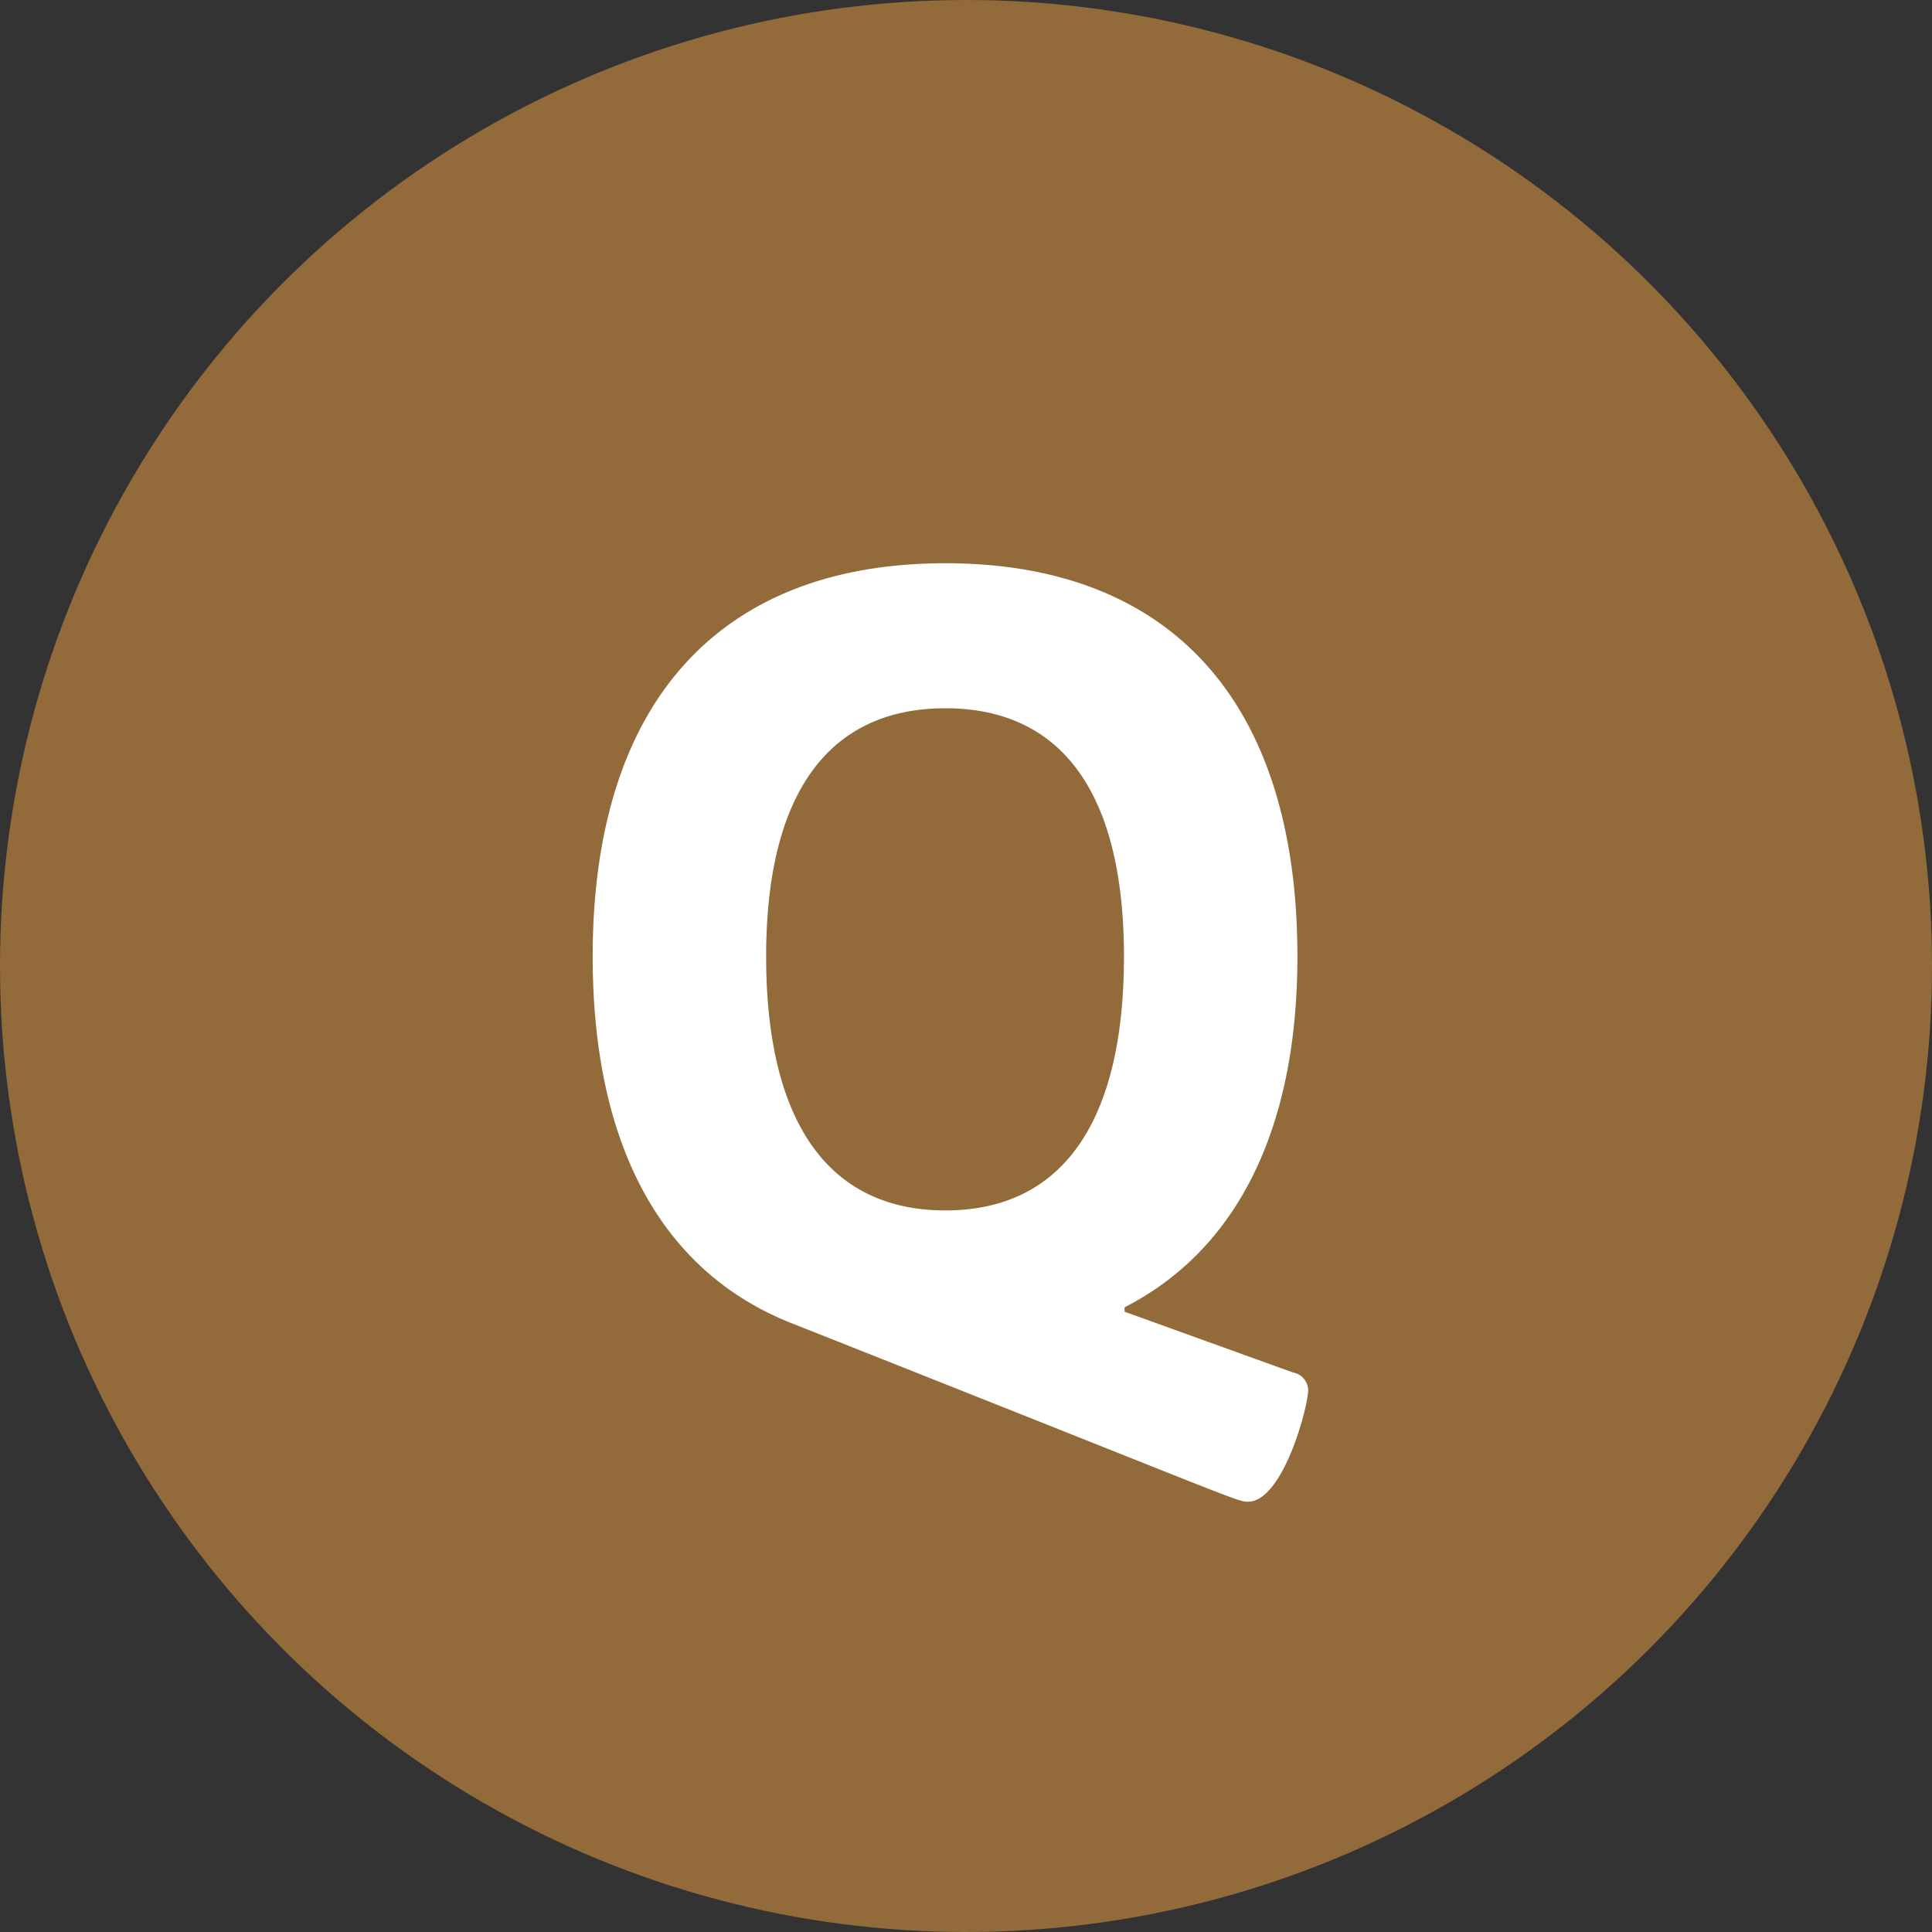 <svg xmlns="http://www.w3.org/2000/svg" width="30.518" height="30.519"><rect width="100%" height="100%" fill="#333333" stroke="none"/><g data-name="グループ 804" transform="translate(-290.505 -9275.697)"><circle data-name="楕円形 13" cx="15.259" cy="15.259" r="15.259" transform="translate(290.505 9275.697)" fill="#936a3a"/><g data-name="グループ 694"><path data-name="パス 3651" d="M303.028 9296.606c-2.051-.8-3.161-2.79-3.161-5.8 0-4.011 2-6.212 5.571-6.212s5.561 2.2 5.561 6.212c0 2.75-.97 4.641-2.73 5.541v.07l2.66.96a.29.29 0 01.24.271c0 .279-.4 1.77-.95 1.77-.18-.001-.119-.011-7.191-2.812zm5.231-5.8c0-2.551-.96-3.921-2.821-3.921s-2.831 1.37-2.831 3.921c0 2.61.981 4.011 2.831 4.011s2.821-1.401 2.821-4.011z" fill="#fff"/></g></g></svg>